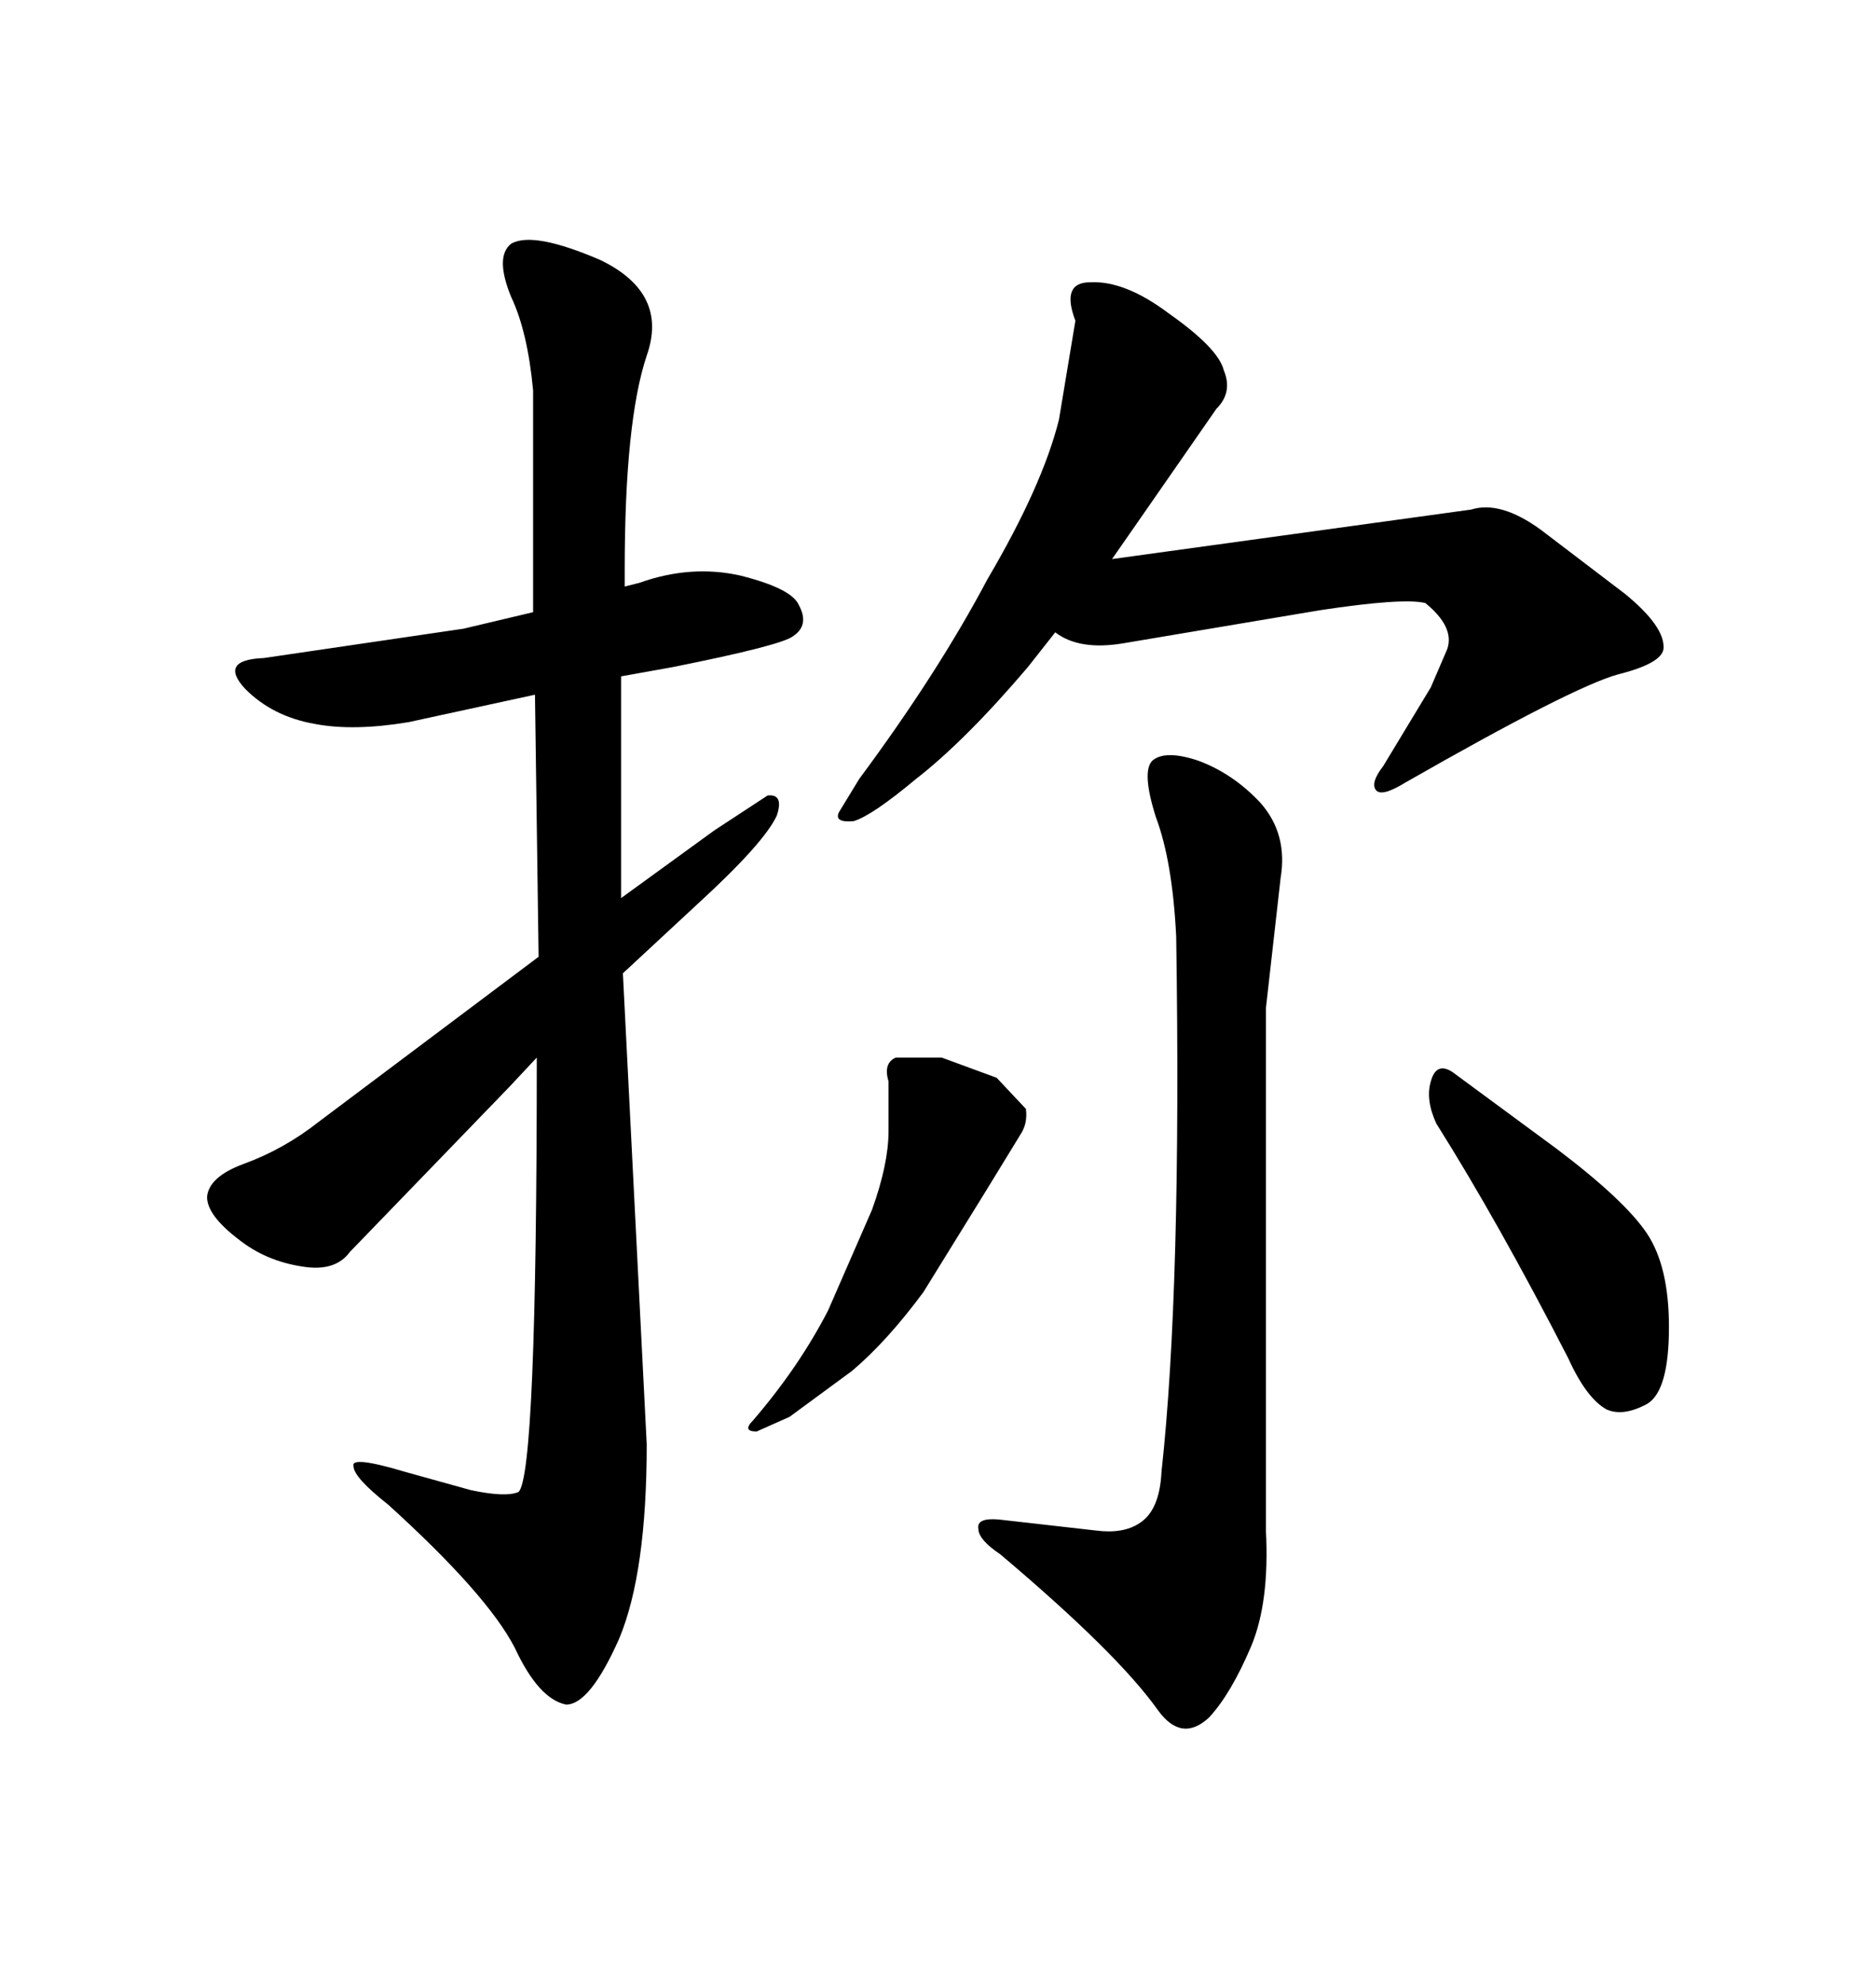<svg xmlns="http://www.w3.org/2000/svg" xmlns:xlink="http://www.w3.org/1999/xlink" width="300" height="317.285"><path d="M157.91 92.58L157.91 92.58Q150 107.52 137.40 124.51L137.40 124.51L134.18 129.79Q133.30 131.54 136.52 131.25L136.52 131.25Q139.45 130.37 146.48 124.51L146.48 124.51Q154.39 118.36 164.36 106.64L164.36 106.64L168.75 101.07Q172.56 104.00 179.59 102.83L179.59 102.83L210.94 97.56Q224.41 95.51 227.93 96.39L227.93 96.39Q232.62 100.20 231.45 103.71L231.45 103.71L228.81 109.86L221.19 122.46Q219.14 125.10 220.02 126.27L220.02 126.27Q220.90 127.44 224.71 125.10L224.71 125.10Q251.37 109.86 258.69 107.81L258.69 107.81Q265.72 106.05 266.02 103.71L266.02 103.71Q266.31 100.20 259.86 94.92L259.86 94.92L246.39 84.67Q239.94 79.98 235.25 81.45L235.25 81.45L177.83 89.36L182.52 82.62L194.53 65.33Q197.17 62.70 195.70 59.18L195.70 59.18Q194.82 55.66 186.91 50.10L186.91 50.10Q179.88 44.82 174.32 45.12L174.32 45.12Q169.63 45.12 171.97 51.27L171.97 51.27L169.34 67.09Q166.70 77.64 157.91 92.58ZM188.09 149.71L188.09 149.71Q188.96 205.96 185.74 235.25L185.74 235.25Q185.45 241.41 182.23 243.46L182.23 243.46Q179.59 245.21 175.20 244.63L175.20 244.63L159.67 242.87Q156.15 242.58 156.45 244.34L156.45 244.34Q156.45 246.09 159.96 248.44L159.96 248.44Q178.71 264.26 185.16 273.34L185.16 273.34Q188.96 278.61 193.36 274.51L193.36 274.51Q196.88 270.70 200.10 263.09L200.10 263.09Q203.03 256.05 202.44 244.63L202.44 244.63L202.44 161.13L204.79 140.33Q205.96 133.30 201.56 128.32L201.56 128.32Q197.17 123.63 191.60 121.58L191.60 121.58Q186.33 119.82 184.28 121.58L184.28 121.58Q182.52 123.34 184.86 130.66L184.86 130.66Q187.50 137.70 188.09 149.71ZM142.09 172.85L142.09 172.85L142.09 180.76Q142.09 186.04 139.45 193.36L139.45 193.36L132.42 209.47Q127.73 218.55 120.41 227.05L120.41 227.05Q118.65 228.81 121.00 228.81L121.00 228.81L126.27 226.46L136.23 219.14Q141.80 214.45 147.66 206.54L147.66 206.54L157.62 190.43L163.18 181.35Q164.36 179.59 164.06 177.25L164.06 177.25L159.38 172.27L150.59 169.04L143.26 169.04Q141.21 169.92 142.09 172.85ZM229.69 179.59L229.69 179.59Q239.65 195.41 250.78 217.09L250.78 217.09Q253.71 223.54 256.93 225.29L256.93 225.29Q259.57 226.46 263.38 224.41L263.38 224.41Q266.89 222.36 266.89 212.11L266.89 212.11Q266.89 202.44 263.38 197.17L263.38 197.17Q259.86 191.89 249.02 183.69L249.02 183.69L232.32 171.39Q229.69 169.63 228.81 172.85L228.81 172.85Q227.93 175.78 229.69 179.59ZM103.42 230.86L103.42 230.86L99.61 155.57L111.62 144.43Q122.17 134.77 124.22 130.37L124.22 130.37Q125.39 126.86 122.75 127.15L122.75 127.15L114.26 132.71L99.32 143.55L99.32 108.11L107.52 106.64Q125.10 103.13 126.86 101.66L126.86 101.66Q129.49 99.90 127.73 96.68L127.73 96.68Q126.56 94.04 118.36 91.99L118.36 91.99Q110.45 90.23 102.25 93.16L102.25 93.16L99.90 93.75L99.90 91.11Q99.90 67.38 103.42 56.84L103.42 56.84Q106.93 46.88 96.09 41.60L96.09 41.60Q85.25 36.91 81.74 38.96L81.74 38.96Q79.10 41.02 81.74 47.46L81.74 47.46Q84.38 53.03 85.25 62.40L85.25 62.40L85.25 97.85L74.12 100.49L42.19 105.18Q34.86 105.47 39.26 110.16L39.26 110.16Q43.65 114.55 50.39 115.72L50.39 115.72Q56.54 116.89 65.33 115.43L65.33 115.43L85.55 111.04L86.13 152.93L50.98 179.30Q45.41 183.69 38.96 186.04L38.96 186.04Q33.40 188.09 33.11 191.31L33.11 191.31Q33.11 194.24 38.09 198.05L38.09 198.05Q42.48 201.56 48.34 202.44L48.34 202.44Q53.61 203.32 55.96 200.10L55.96 200.10L81.45 173.73L85.84 169.04Q85.84 235.84 82.91 238.48L82.91 238.48Q80.86 239.36 75.29 238.18L75.29 238.18L64.75 235.25Q55.96 232.62 56.54 234.38L56.54 234.38Q56.54 236.13 62.11 240.53L62.11 240.53Q77.93 254.88 82.32 263.38L82.32 263.38Q86.13 271.58 90.53 272.46L90.53 272.46Q94.34 272.46 99.02 261.91L99.02 261.91Q103.42 251.37 103.42 230.86Z"/></svg>